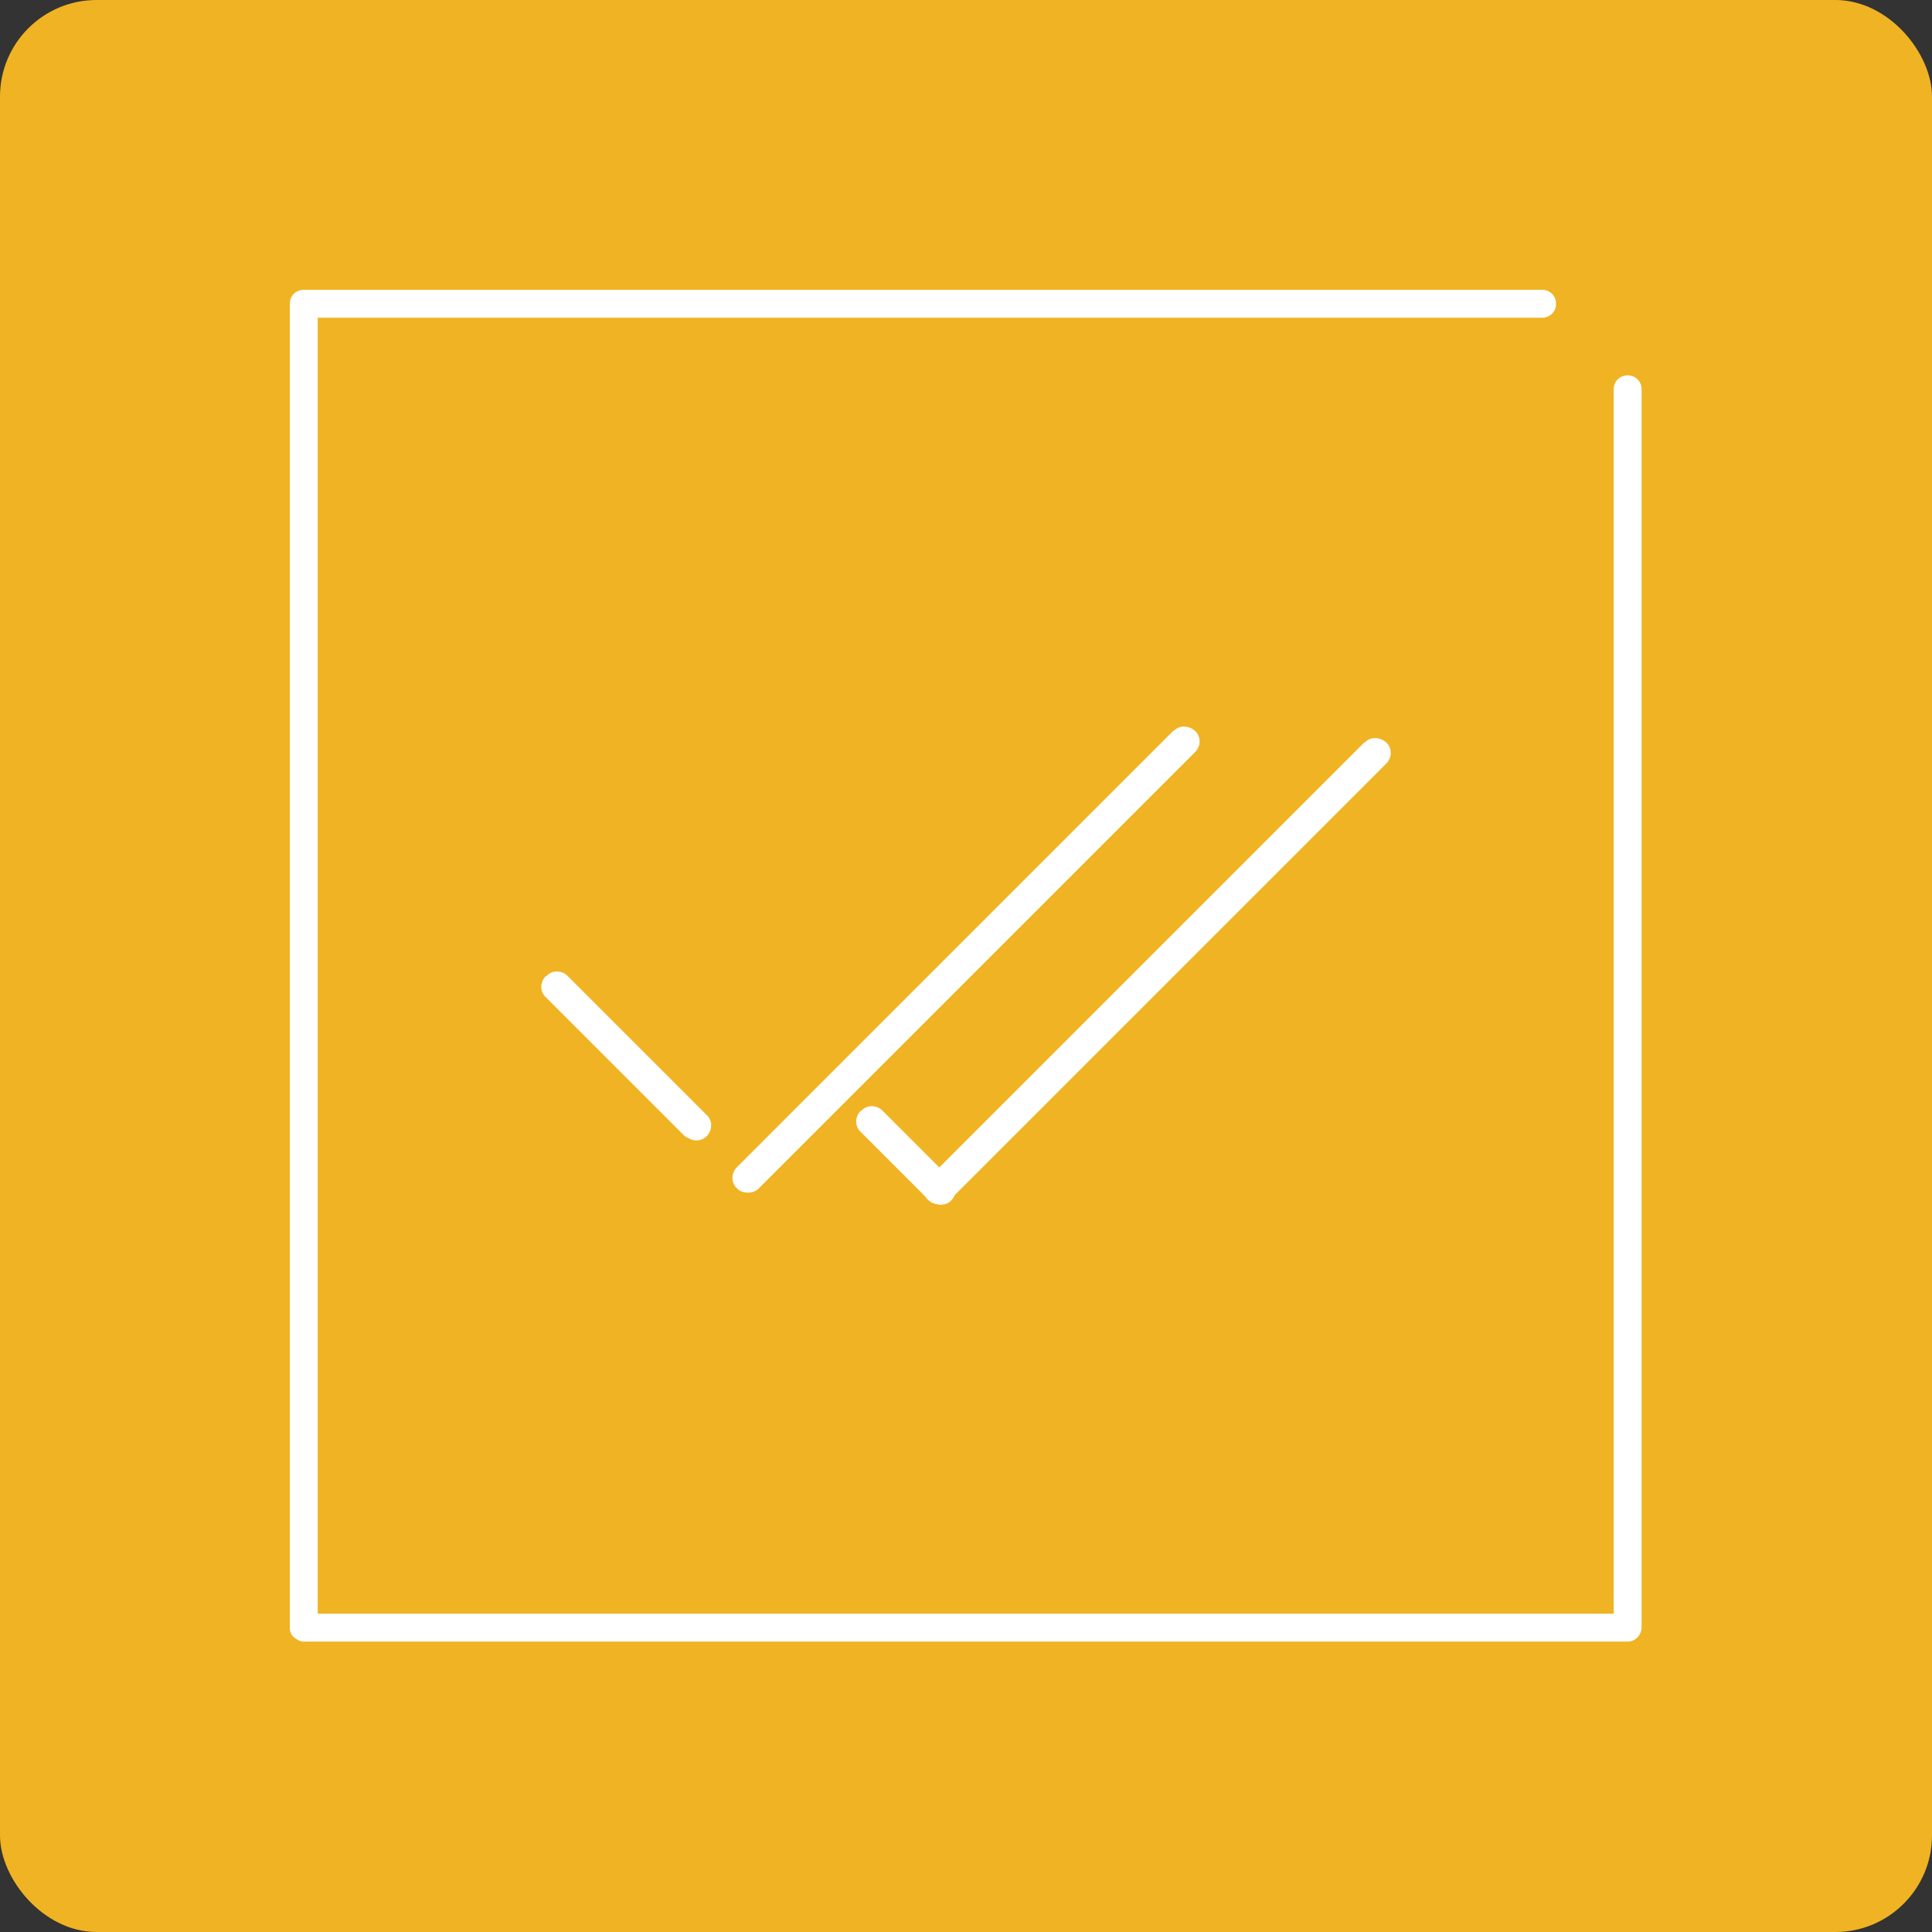 <?xml version="1.0" encoding="utf-8" ?>
<!DOCTYPE svg PUBLIC "-//W3C//DTD SVG 1.1//EN" "http://www.w3.org/Graphics/SVG/1.1/DTD/svg11.dtd">
<svg xmlns="http://www.w3.org/2000/svg" width="80" height="80" viewBox="0 0 80 80" fill="none"><rect x="0" y="0" width="80" height="80" fill="#333333" stroke="none"/><rect width="80" height="80" rx="4" fill="#F0B323"/><g clip-path="url('#clip0_4211_26479')"><path d="M22.602 40.415C22.351 40.666 22.351 41.068 22.602 41.294L28.356 47.048C28.356 47.048 28.632 47.223 28.808 47.223C28.984 47.223 29.135 47.173 29.26 47.048C29.511 46.796 29.511 46.394 29.26 46.168L23.507 40.415C23.256 40.164 22.854 40.164 22.628 40.415H22.602Z" fill="white"/><path d="M48.58 30.265L30.517 48.329C30.265 48.58 30.265 48.982 30.517 49.208C30.642 49.334 30.793 49.384 30.969 49.384C31.145 49.384 31.295 49.334 31.421 49.208L49.485 31.144C49.736 30.893 49.736 30.491 49.485 30.265C49.233 30.039 48.831 30.014 48.605 30.265H48.58Z" fill="white"/><path d="M35.642 45.993C35.39 46.244 35.39 46.646 35.642 46.872L38.48 49.711C38.48 49.711 38.757 49.887 38.933 49.887C39.109 49.887 39.259 49.837 39.385 49.711C39.636 49.46 39.636 49.058 39.385 48.832L36.546 45.993C36.295 45.742 35.893 45.742 35.667 45.993H35.642Z" fill="white"/><path d="M56.494 30.742L38.431 48.805C38.179 49.057 38.179 49.459 38.431 49.685C38.556 49.81 38.707 49.861 38.883 49.861C39.059 49.861 39.209 49.81 39.335 49.685L57.399 31.621C57.65 31.37 57.65 30.968 57.399 30.742C57.148 30.515 56.745 30.49 56.519 30.742H56.494Z" fill="white"/><path d="M67.397 15.542C67.07 15.542 66.819 15.794 66.819 16.12V66.819H13.156V13.156H63.855C64.181 13.156 64.433 12.904 64.433 12.578C64.433 12.251 64.181 12 63.855 12H12.578C12.251 12 12 12.251 12 12.578V67.397C12 67.548 12.05 67.698 12.176 67.799C12.302 67.9 12.427 67.975 12.578 67.975H67.397C67.724 67.975 67.975 67.698 67.975 67.372V16.12C67.975 15.794 67.724 15.542 67.397 15.542Z" fill="white"/></g><defs><clipPath id="clip0_4211_26479"><rect width="56" height="56" fill="white" transform="translate(12 12)"/></clipPath></defs></svg>